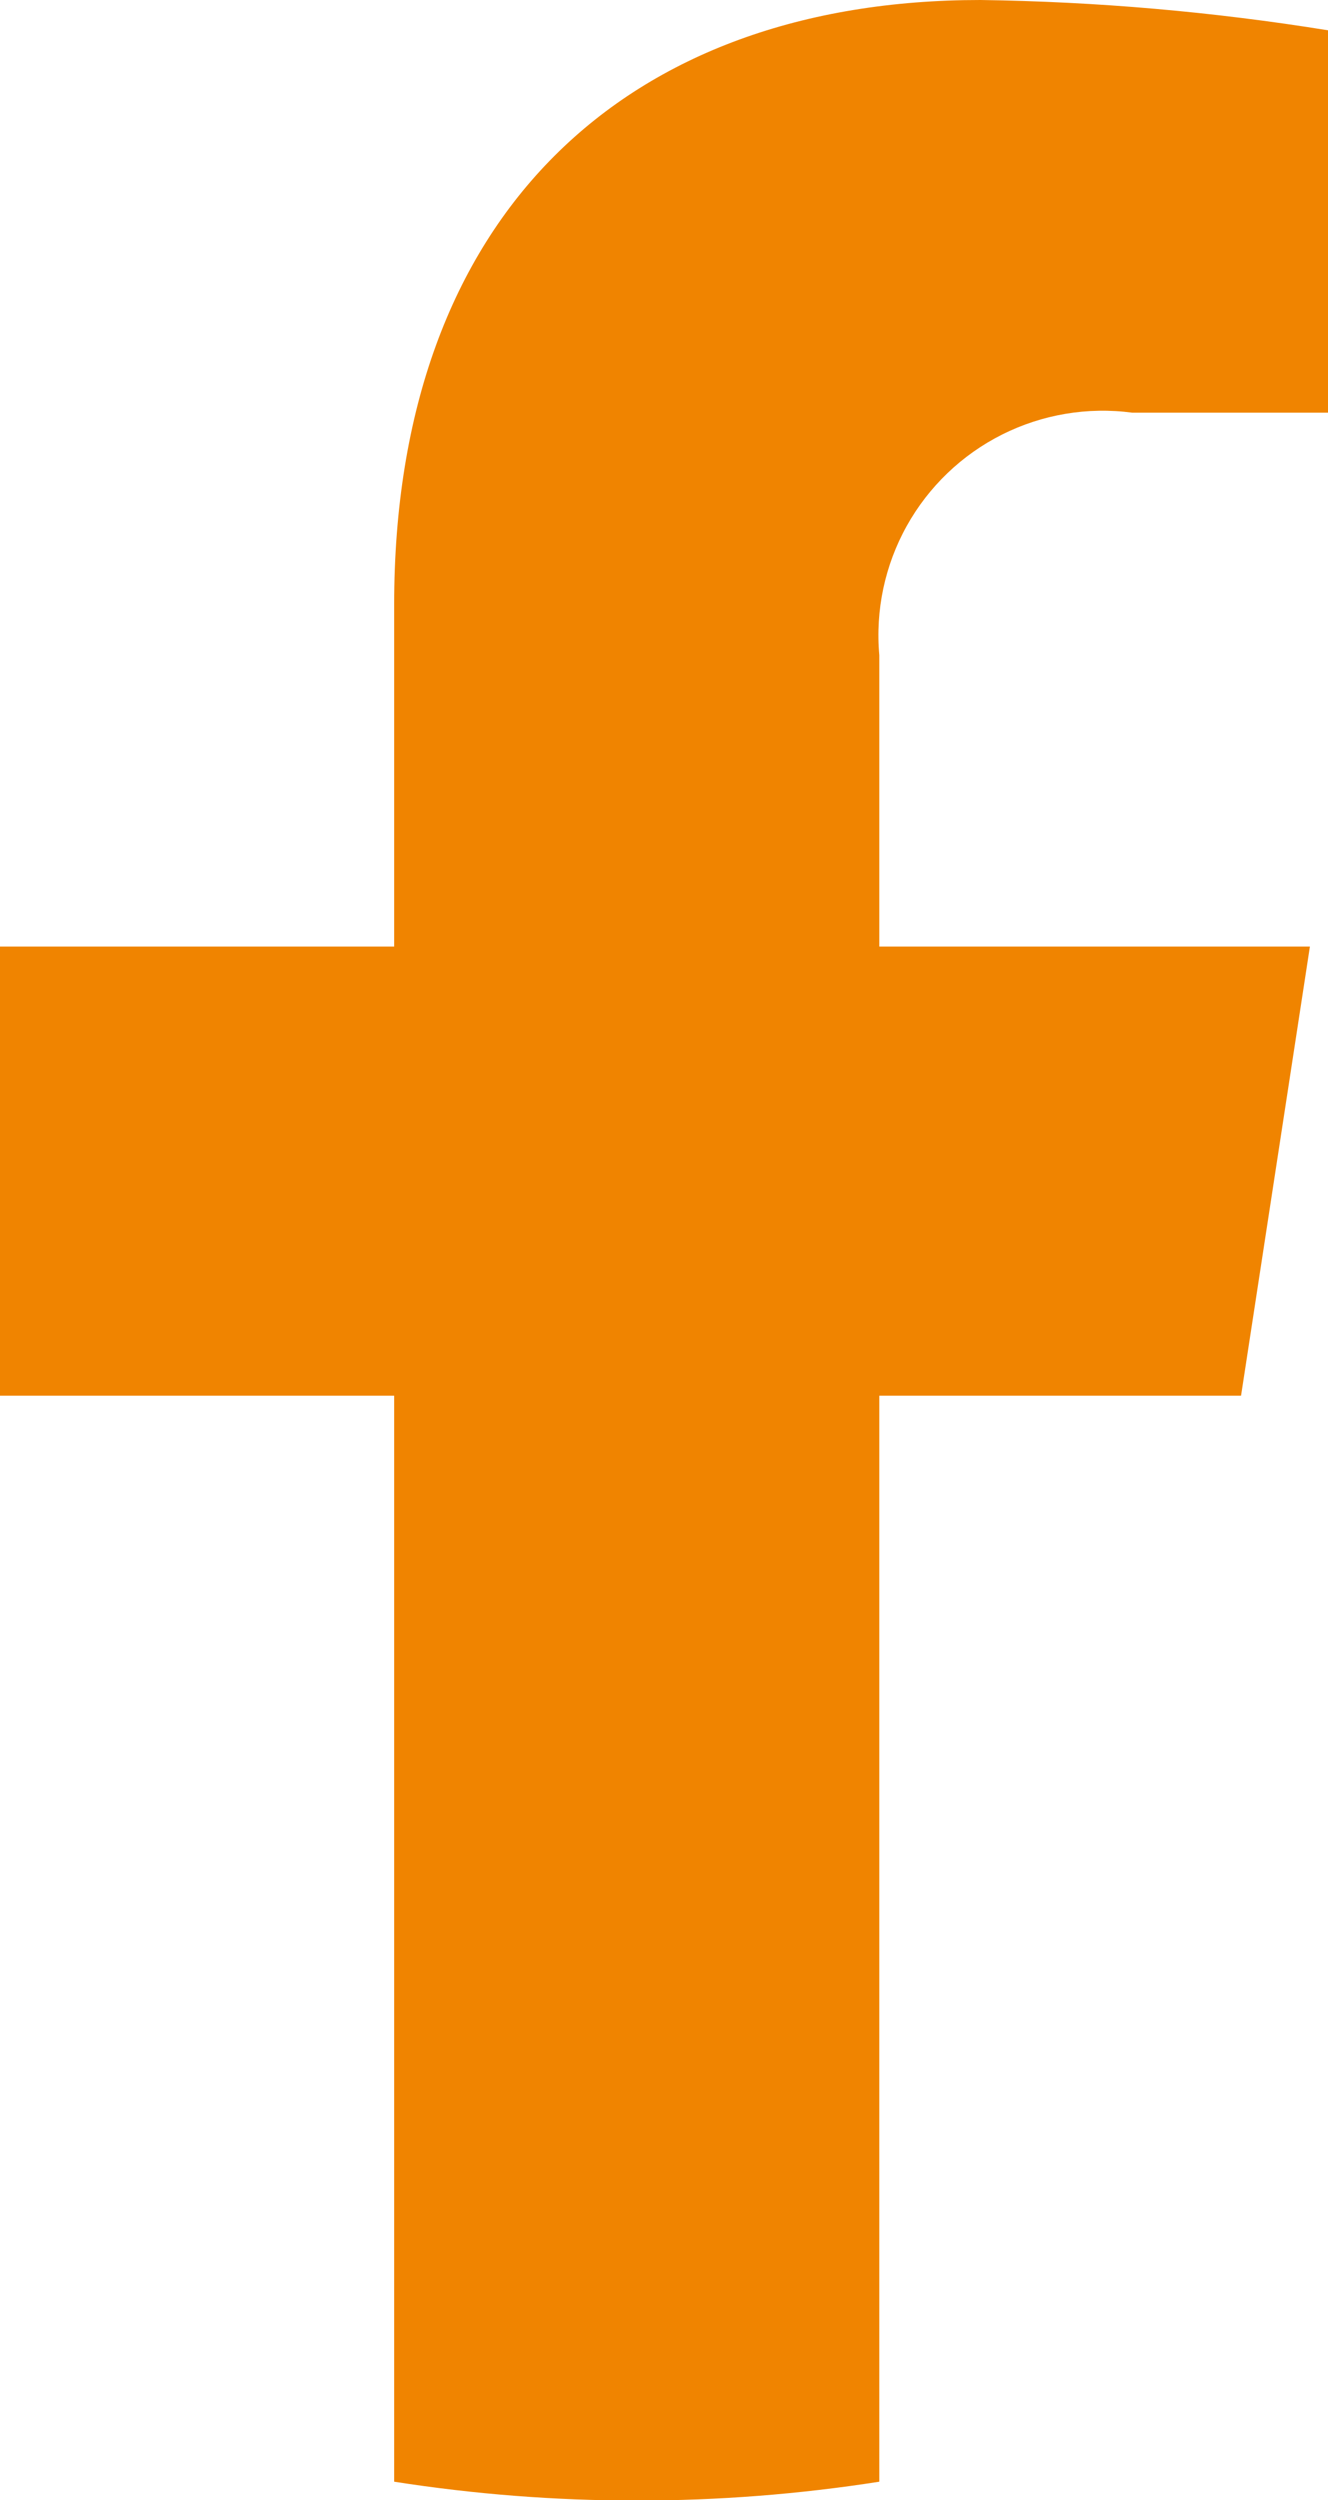 <svg id="Grupo_3" data-name="Grupo 3" xmlns="http://www.w3.org/2000/svg" xmlns:xlink="http://www.w3.org/1999/xlink" width="9.912" height="18.647" viewBox="0 0 9.912 18.647">
  <defs>
    <clipPath id="clip-path">
      <path id="Caminho_1743" data-name="Caminho 1743" d="M7.318,0C4.672,0,2.942,1.6,2.942,4.508V7.06H0v3.35H2.942v8.1a11.72,11.72,0,0,0,3.621,0v-8.1h2.7l.514-3.35H6.563V4.887A1.674,1.674,0,0,1,8.451,3.078H9.912V.226A17.836,17.836,0,0,0,7.318,0Z" fill="#f08400"/>
    </clipPath>
  </defs>
  <g id="Grupo_494" data-name="Grupo 494" clip-path="url(#clip-path)">
    <rect id="Retângulo_261" data-name="Retângulo 261" width="9.912" height="18.647" fill="#f08400"/>
  </g>
</svg>

